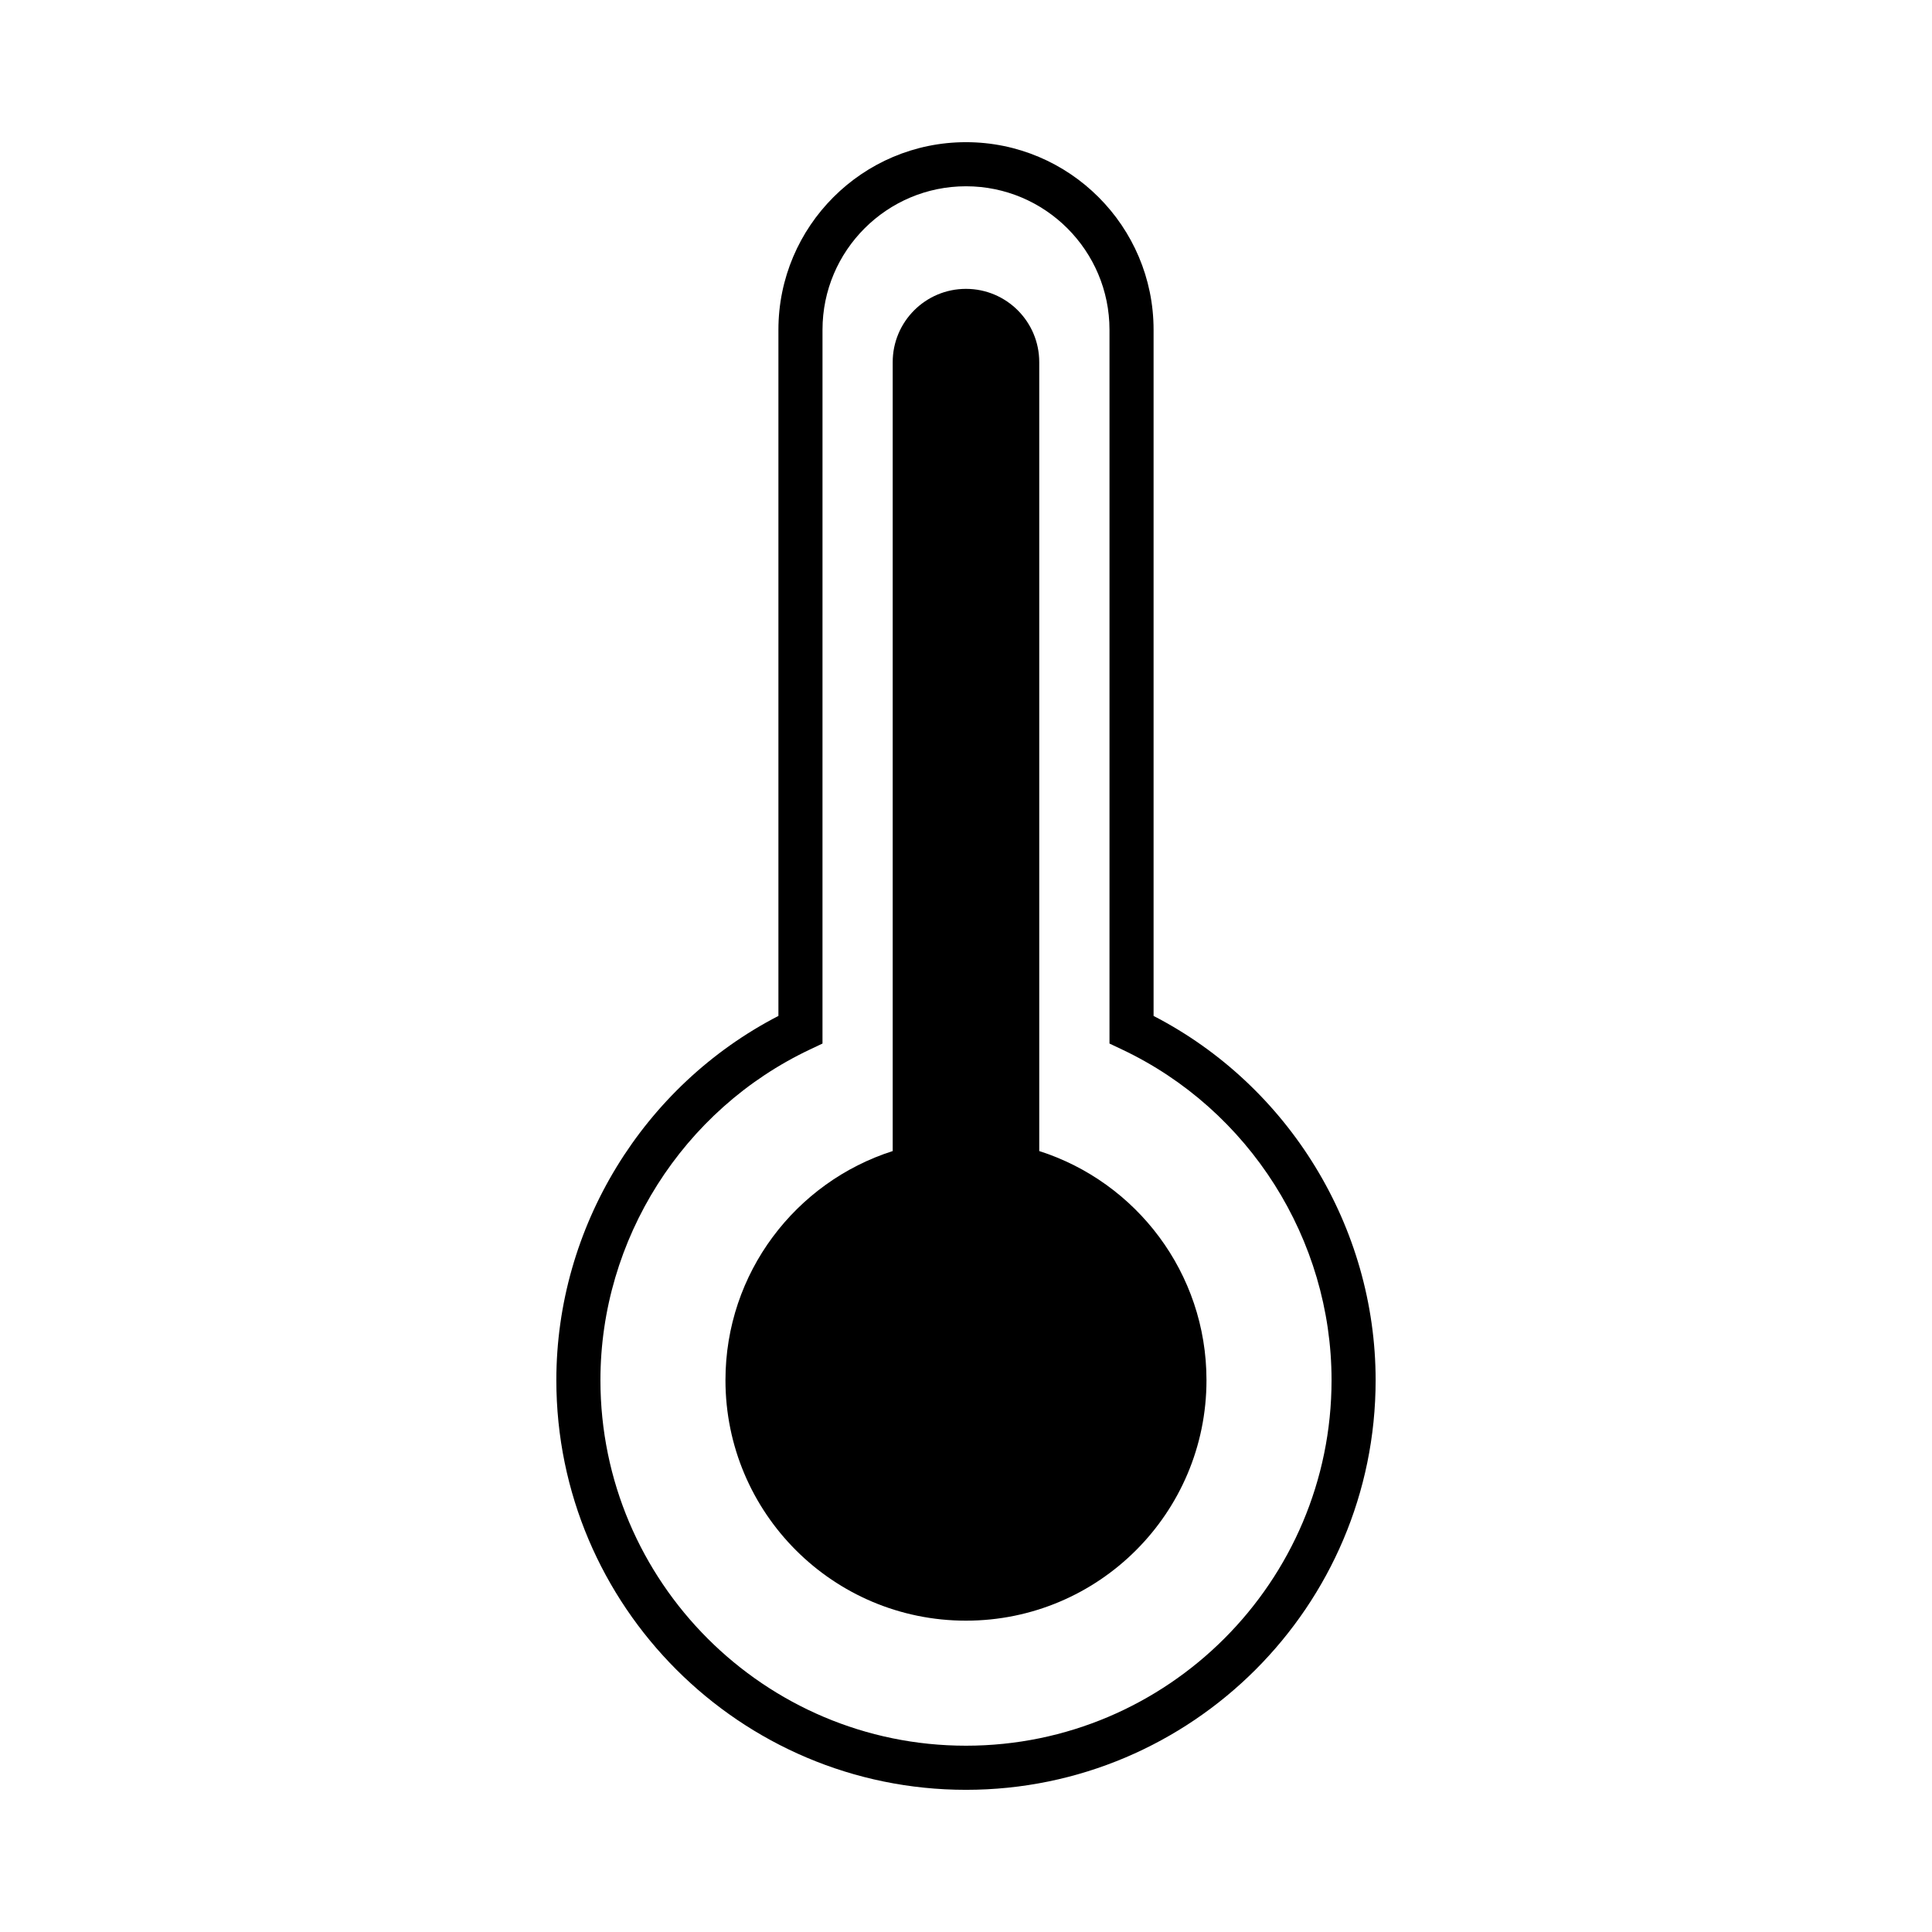<?xml version="1.0" encoding="UTF-8"?>
<!-- Uploaded to: ICON Repo, www.iconrepo.com, Generator: ICON Repo Mixer Tools -->
<svg fill="#000000" width="800px" height="800px" version="1.1" viewBox="144 144 512 512" xmlns="http://www.w3.org/2000/svg">
 <g>
  <path d="m449.71 413.23v-181.84c0-27.414-22.297-49.711-49.711-49.711s-49.711 22.297-49.711 49.711v181.84c-35.871 18.523-58.852 56.008-58.852 96.531 0 59.863 48.703 108.56 108.56 108.56 59.863 0 108.56-48.699 108.56-108.56-0.004-40.531-22.98-78.012-58.852-96.531zm-49.711 193.4c-53.418 0-96.879-43.457-96.879-96.879 0-37.277 21.785-71.668 55.504-87.617l3.344-1.582 0.004-189.16c0-20.969 17.059-38.027 38.027-38.027s38.027 17.059 38.027 38.027v189.16l3.344 1.582c33.719 15.949 55.504 50.34 55.504 87.617 0 53.418-43.457 96.879-96.875 96.879z"/>
  <path d="m419.41 449.04v-209.07c0-10.723-8.691-19.418-19.418-19.418-10.723 0-19.418 8.691-19.418 19.418v209.07c-25.703 8.211-44.32 32.285-44.32 60.715 0 35.199 28.535 63.738 63.738 63.738 35.199 0 63.738-28.535 63.738-63.738 0-28.426-18.613-52.504-44.32-60.715z"/>
 </g>
</svg>